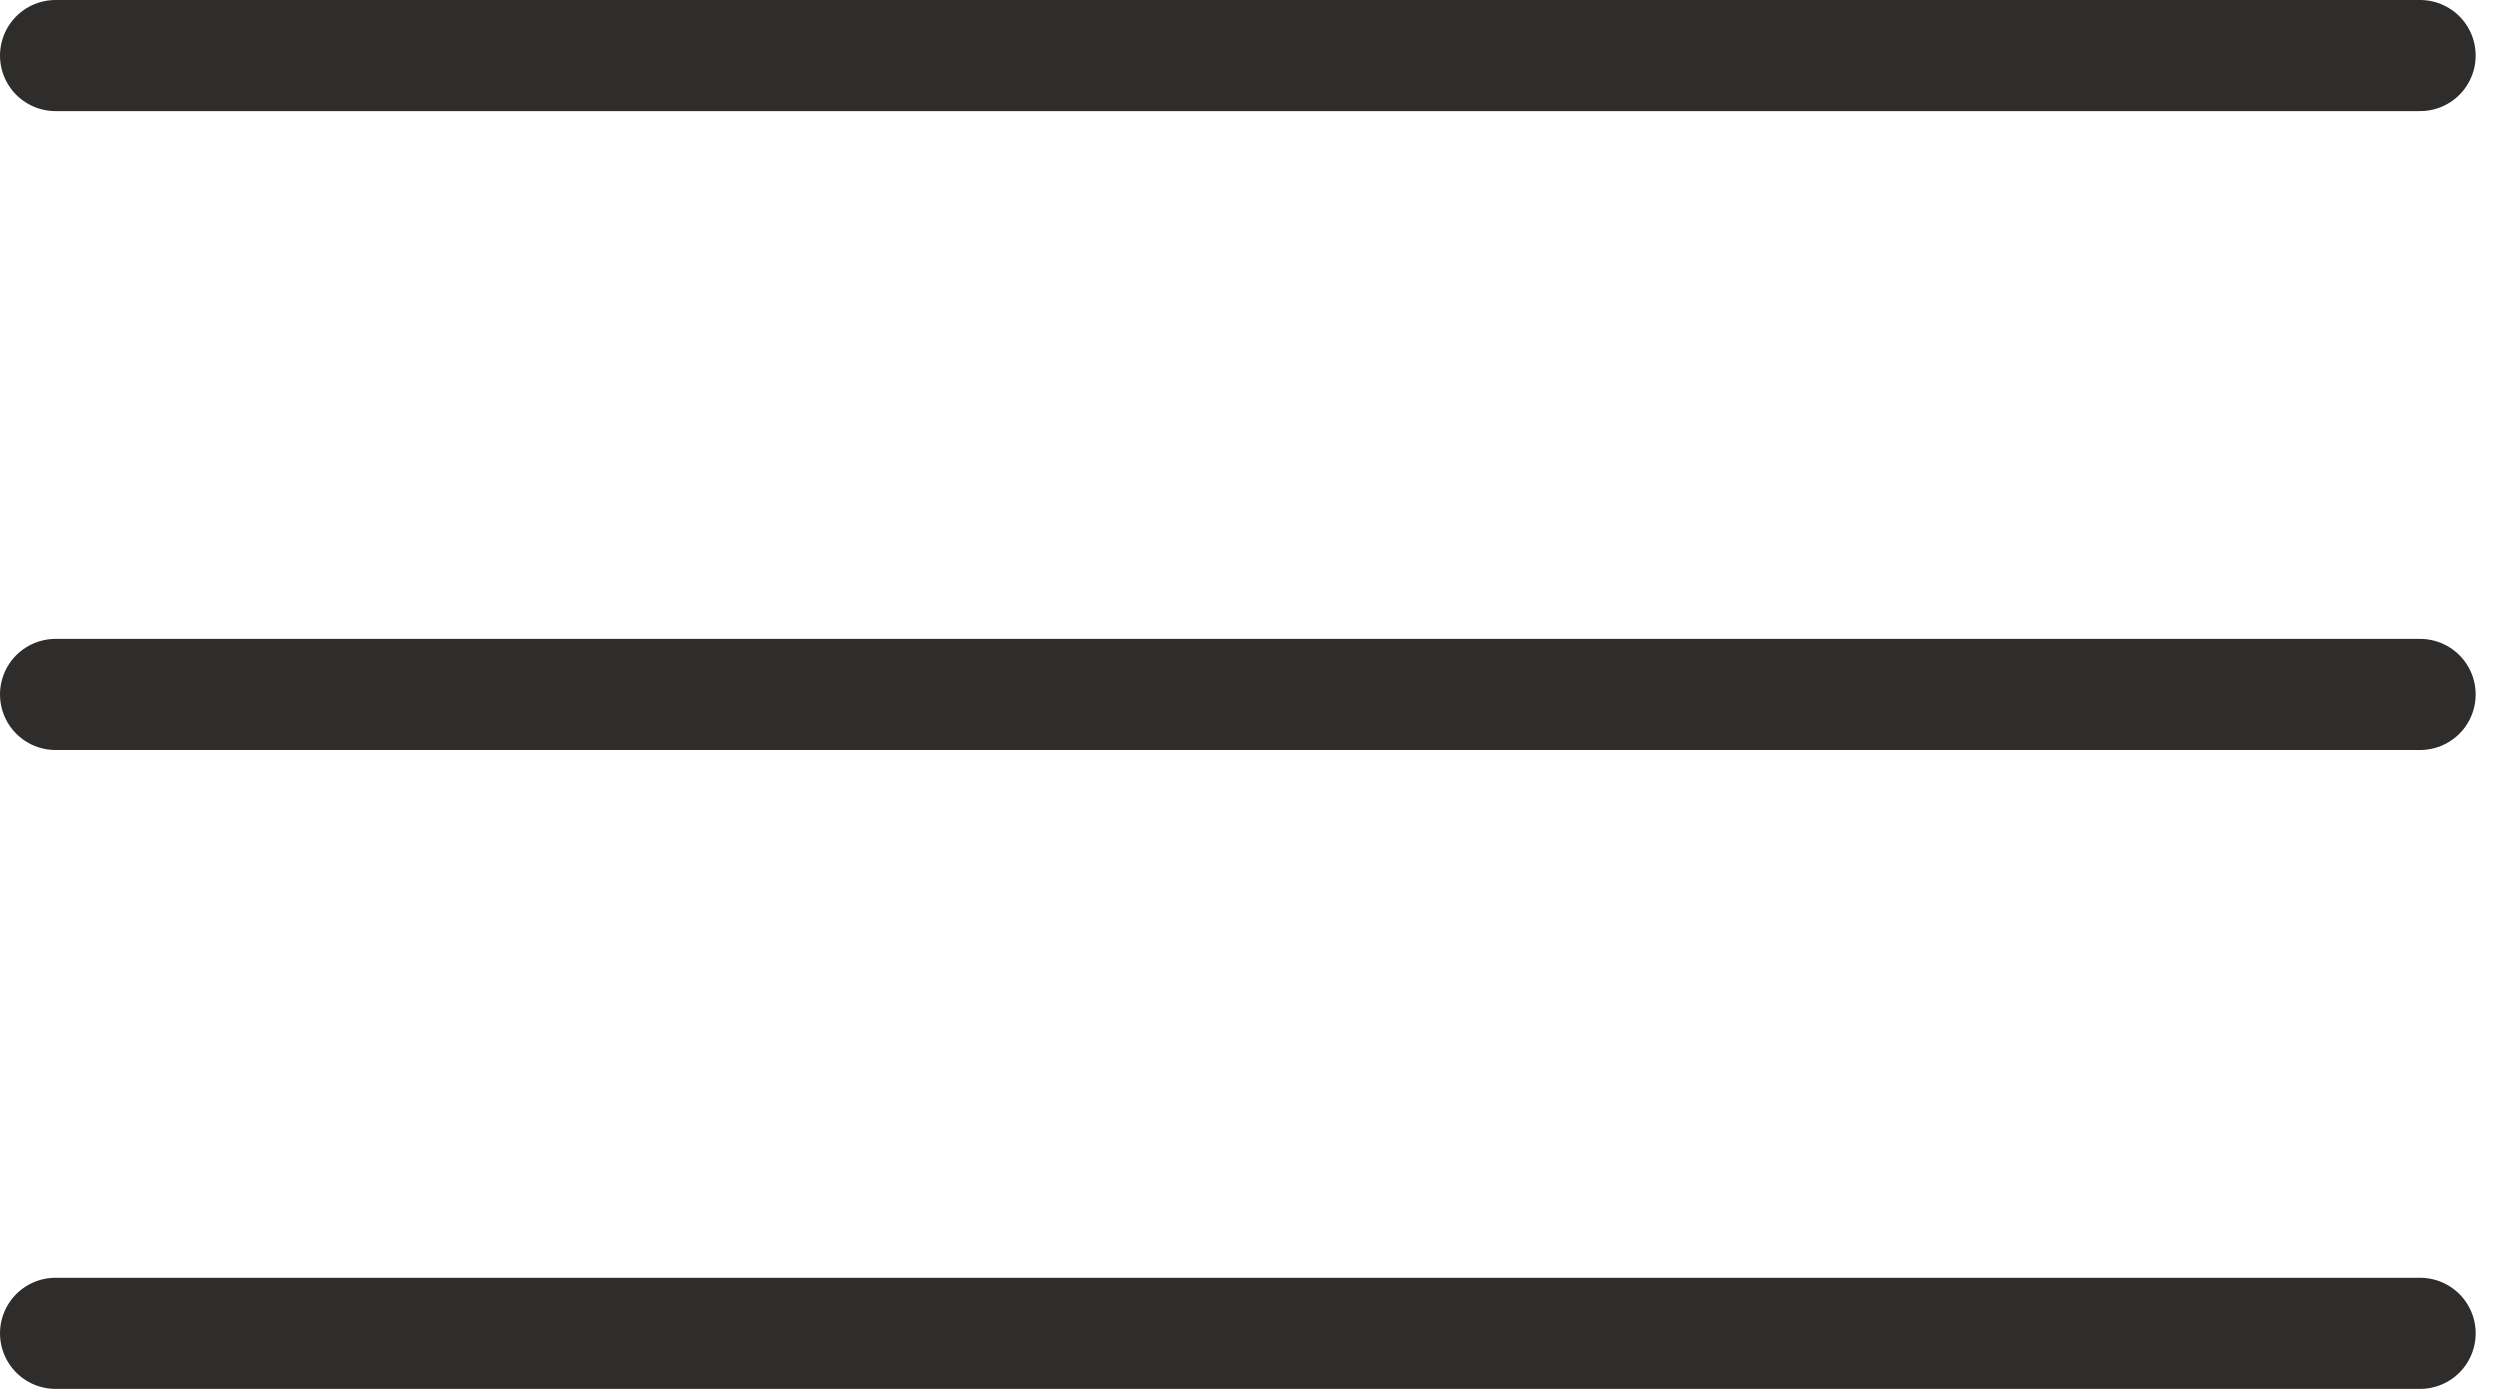 <?xml version="1.0" encoding="UTF-8"?> <svg xmlns="http://www.w3.org/2000/svg" width="45" height="25" viewBox="0 0 45 25" fill="none"> <line x1="1" y1="1" x2="43.562" y2="1" stroke="#2E2D2C" stroke-width="2" stroke-linecap="round"></line> <line x1="1" y1="12.5" x2="43.562" y2="12.5" stroke="#2E2D2C" stroke-width="2" stroke-linecap="round"></line> <line x1="1" y1="24" x2="43.562" y2="24" stroke="#2E2D2C" stroke-width="2" stroke-linecap="round"></line> </svg> 